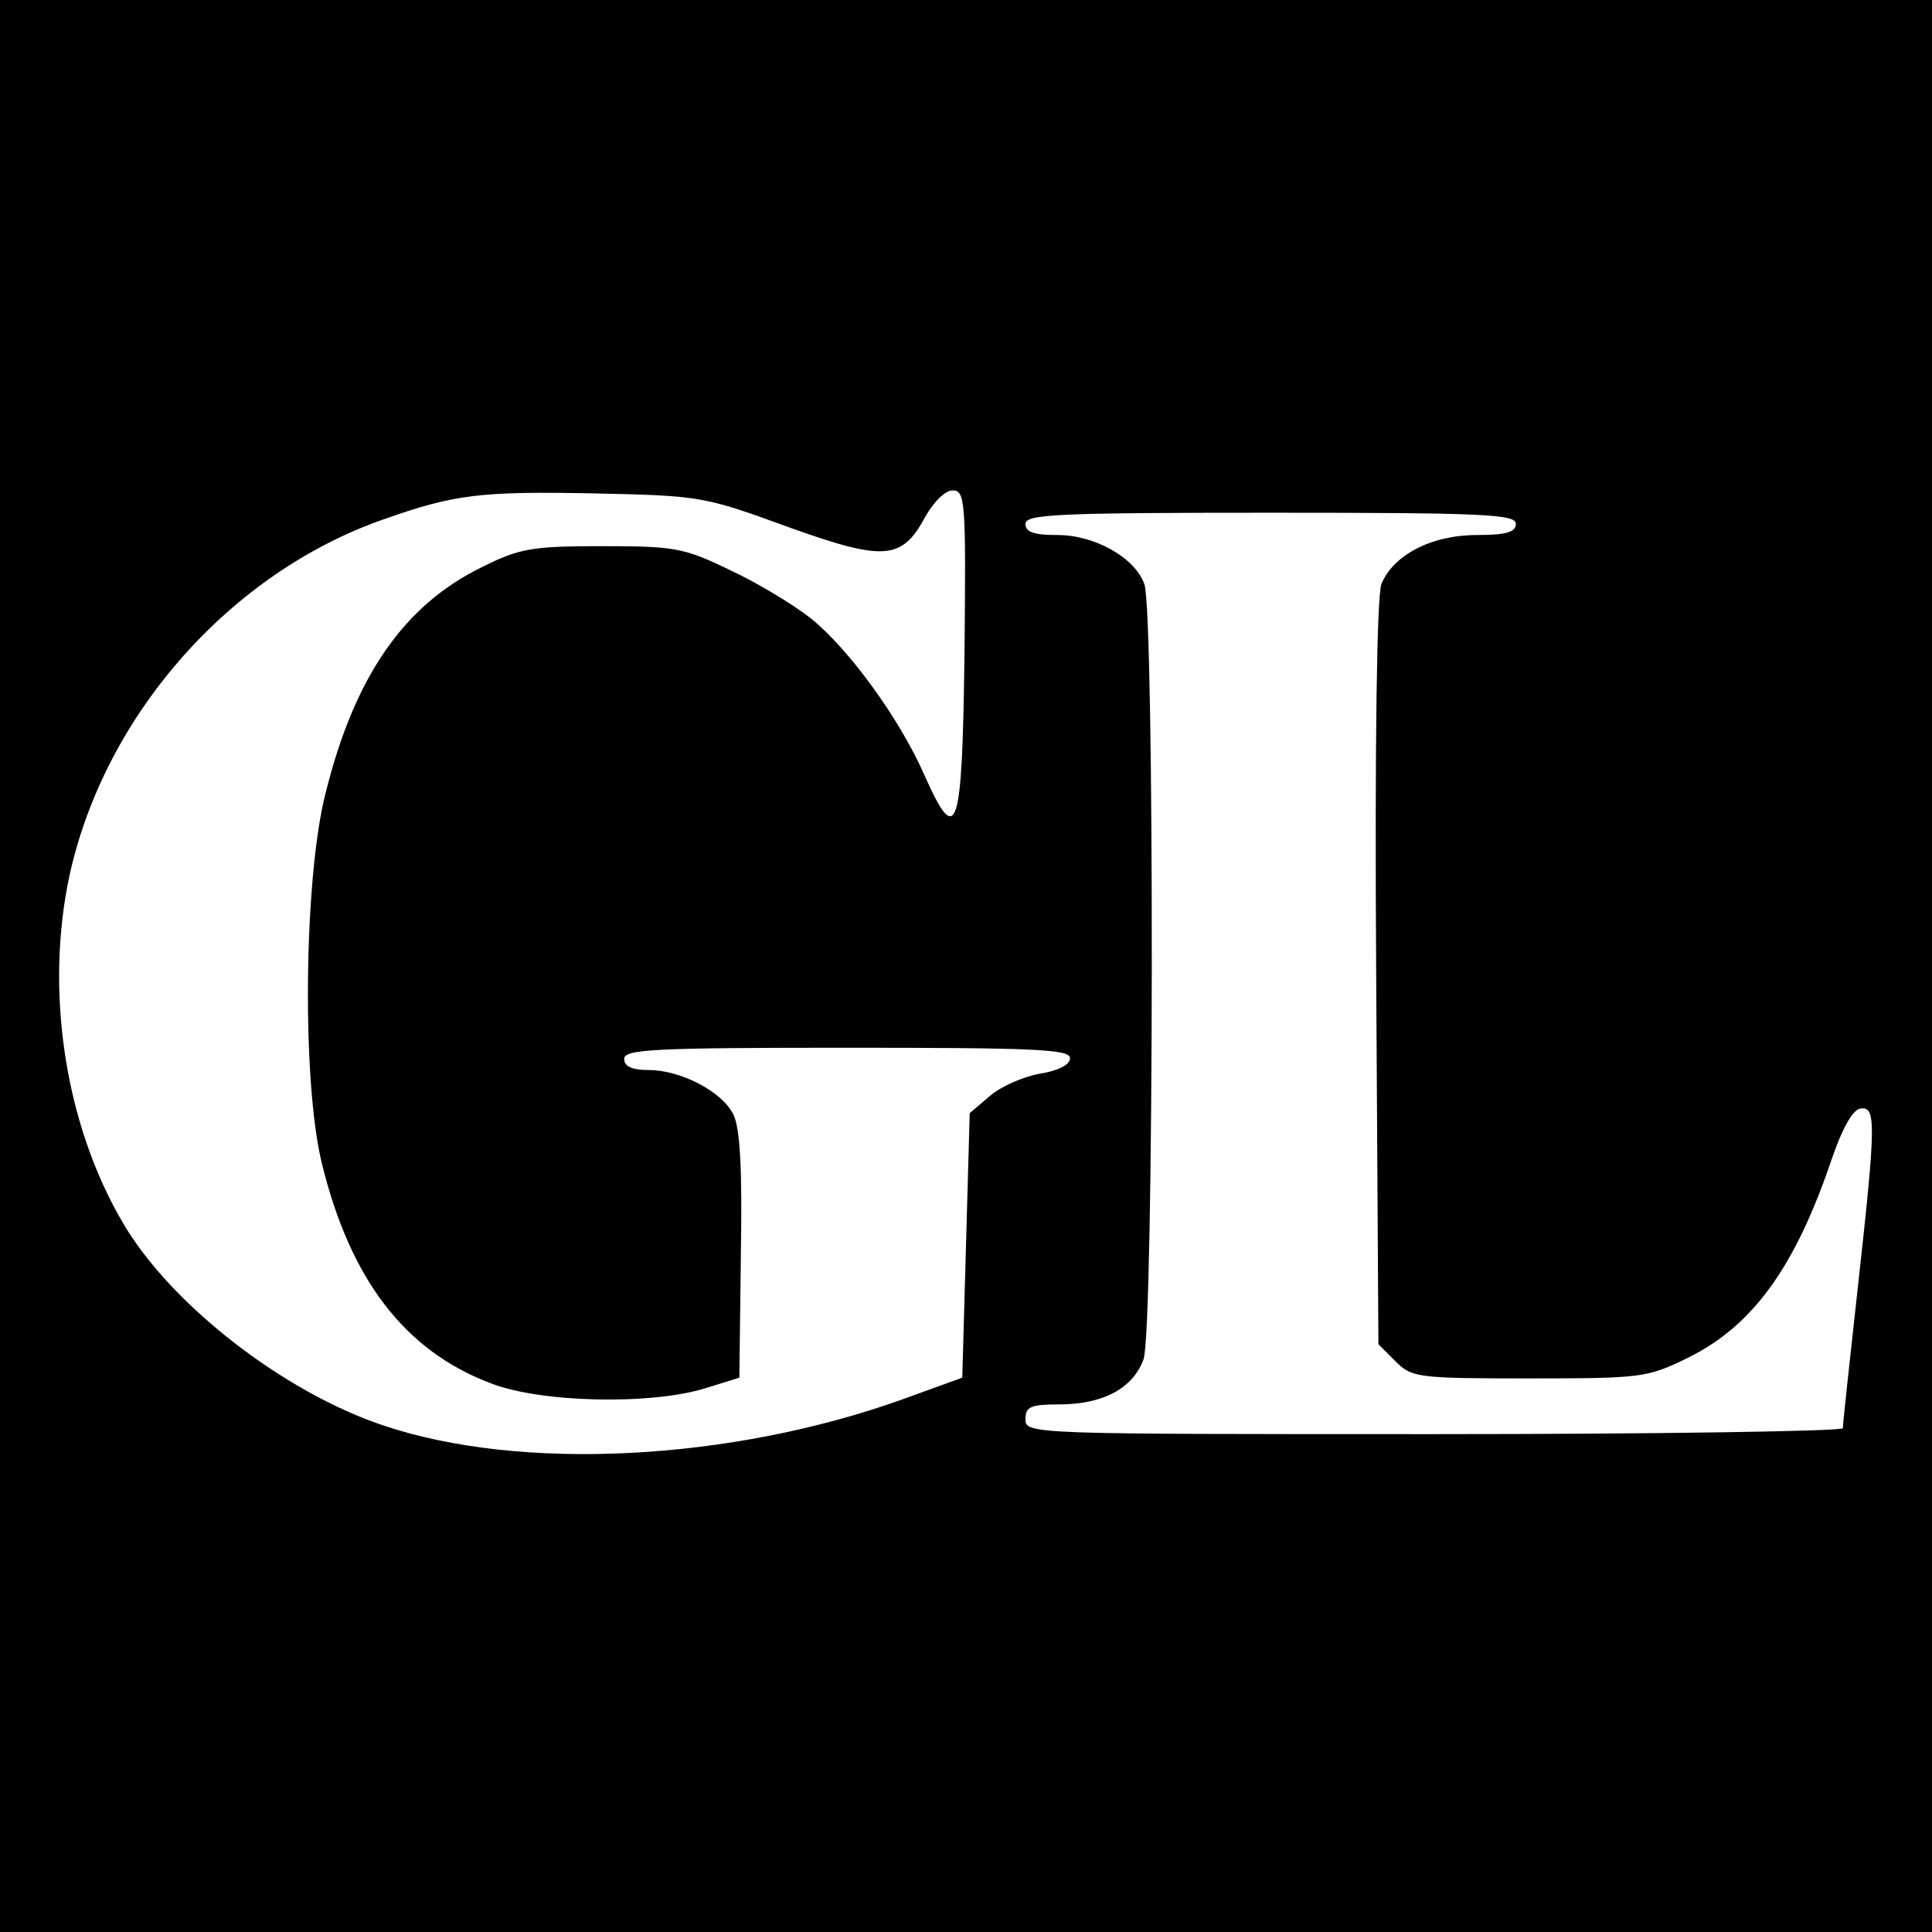 <?xml version="1.0" standalone="no"?>
<!DOCTYPE svg PUBLIC "-//W3C//DTD SVG 20010904//EN"
 "http://www.w3.org/TR/2001/REC-SVG-20010904/DTD/svg10.dtd">
<svg version="1.0" xmlns="http://www.w3.org/2000/svg"
 width="260pt" height="260pt" viewBox="0 0 260 260"
 preserveAspectRatio="xMidYMid meet">
<g transform="translate(0,260) scale(0.1,-0.1)"
fill="#000000" stroke="none">
<path d="M0 1300 l0 -1300 1300 0 1300 0 0 1300 0 1300 -1300 0 -1300 0 0
-1300z m1060 591 c131 -47 154 -45 186 15 11 19 26 34 36 34 17 0 18 -14 16
-217 -3 -244 -10 -265 -54 -166 -34 77 -102 170 -153 211 -23 18 -72 48 -109
65 -62 30 -74 32 -172 32 -94 0 -111 -3 -161 -28 -105 -51 -172 -147 -211
-305 -29 -114 -32 -386 -5 -497 38 -156 111 -252 226 -296 67 -27 218 -30 291
-7 l45 14 2 164 c2 117 -1 172 -10 190 -15 31 -71 60 -114 60 -23 0 -33 5 -33
15 0 13 40 15 300 15 252 0 300 -2 300 -14 0 -9 -16 -17 -41 -21 -22 -4 -52
-17 -67 -30 l-27 -23 -5 -178 -5 -178 -80 -29 c-231 -83 -514 -98 -700 -35
-134 45 -286 163 -350 273 -78 133 -105 313 -71 469 48 215 216 405 422 477
96 34 131 38 284 35 142 -3 148 -4 260 -45z m980 4 c0 -11 -13 -15 -52 -15
-62 0 -113 -27 -129 -66 -6 -17 -9 -209 -7 -525 l3 -498 23 -23 c22 -22 30
-23 180 -23 152 0 159 1 214 28 87 43 144 122 193 267 14 41 28 66 38 68 22 4
22 -17 -3 -242 -11 -99 -20 -183 -20 -188 0 -4 -247 -8 -550 -8 -543 0 -550 0
-550 20 0 17 7 20 45 20 60 0 100 22 114 61 14 41 15 1006 1 1043 -13 36 -67
66 -117 66 -32 0 -43 4 -43 15 0 13 43 15 330 15 287 0 330 -2 330 -15z"/>
</g>
</svg>
